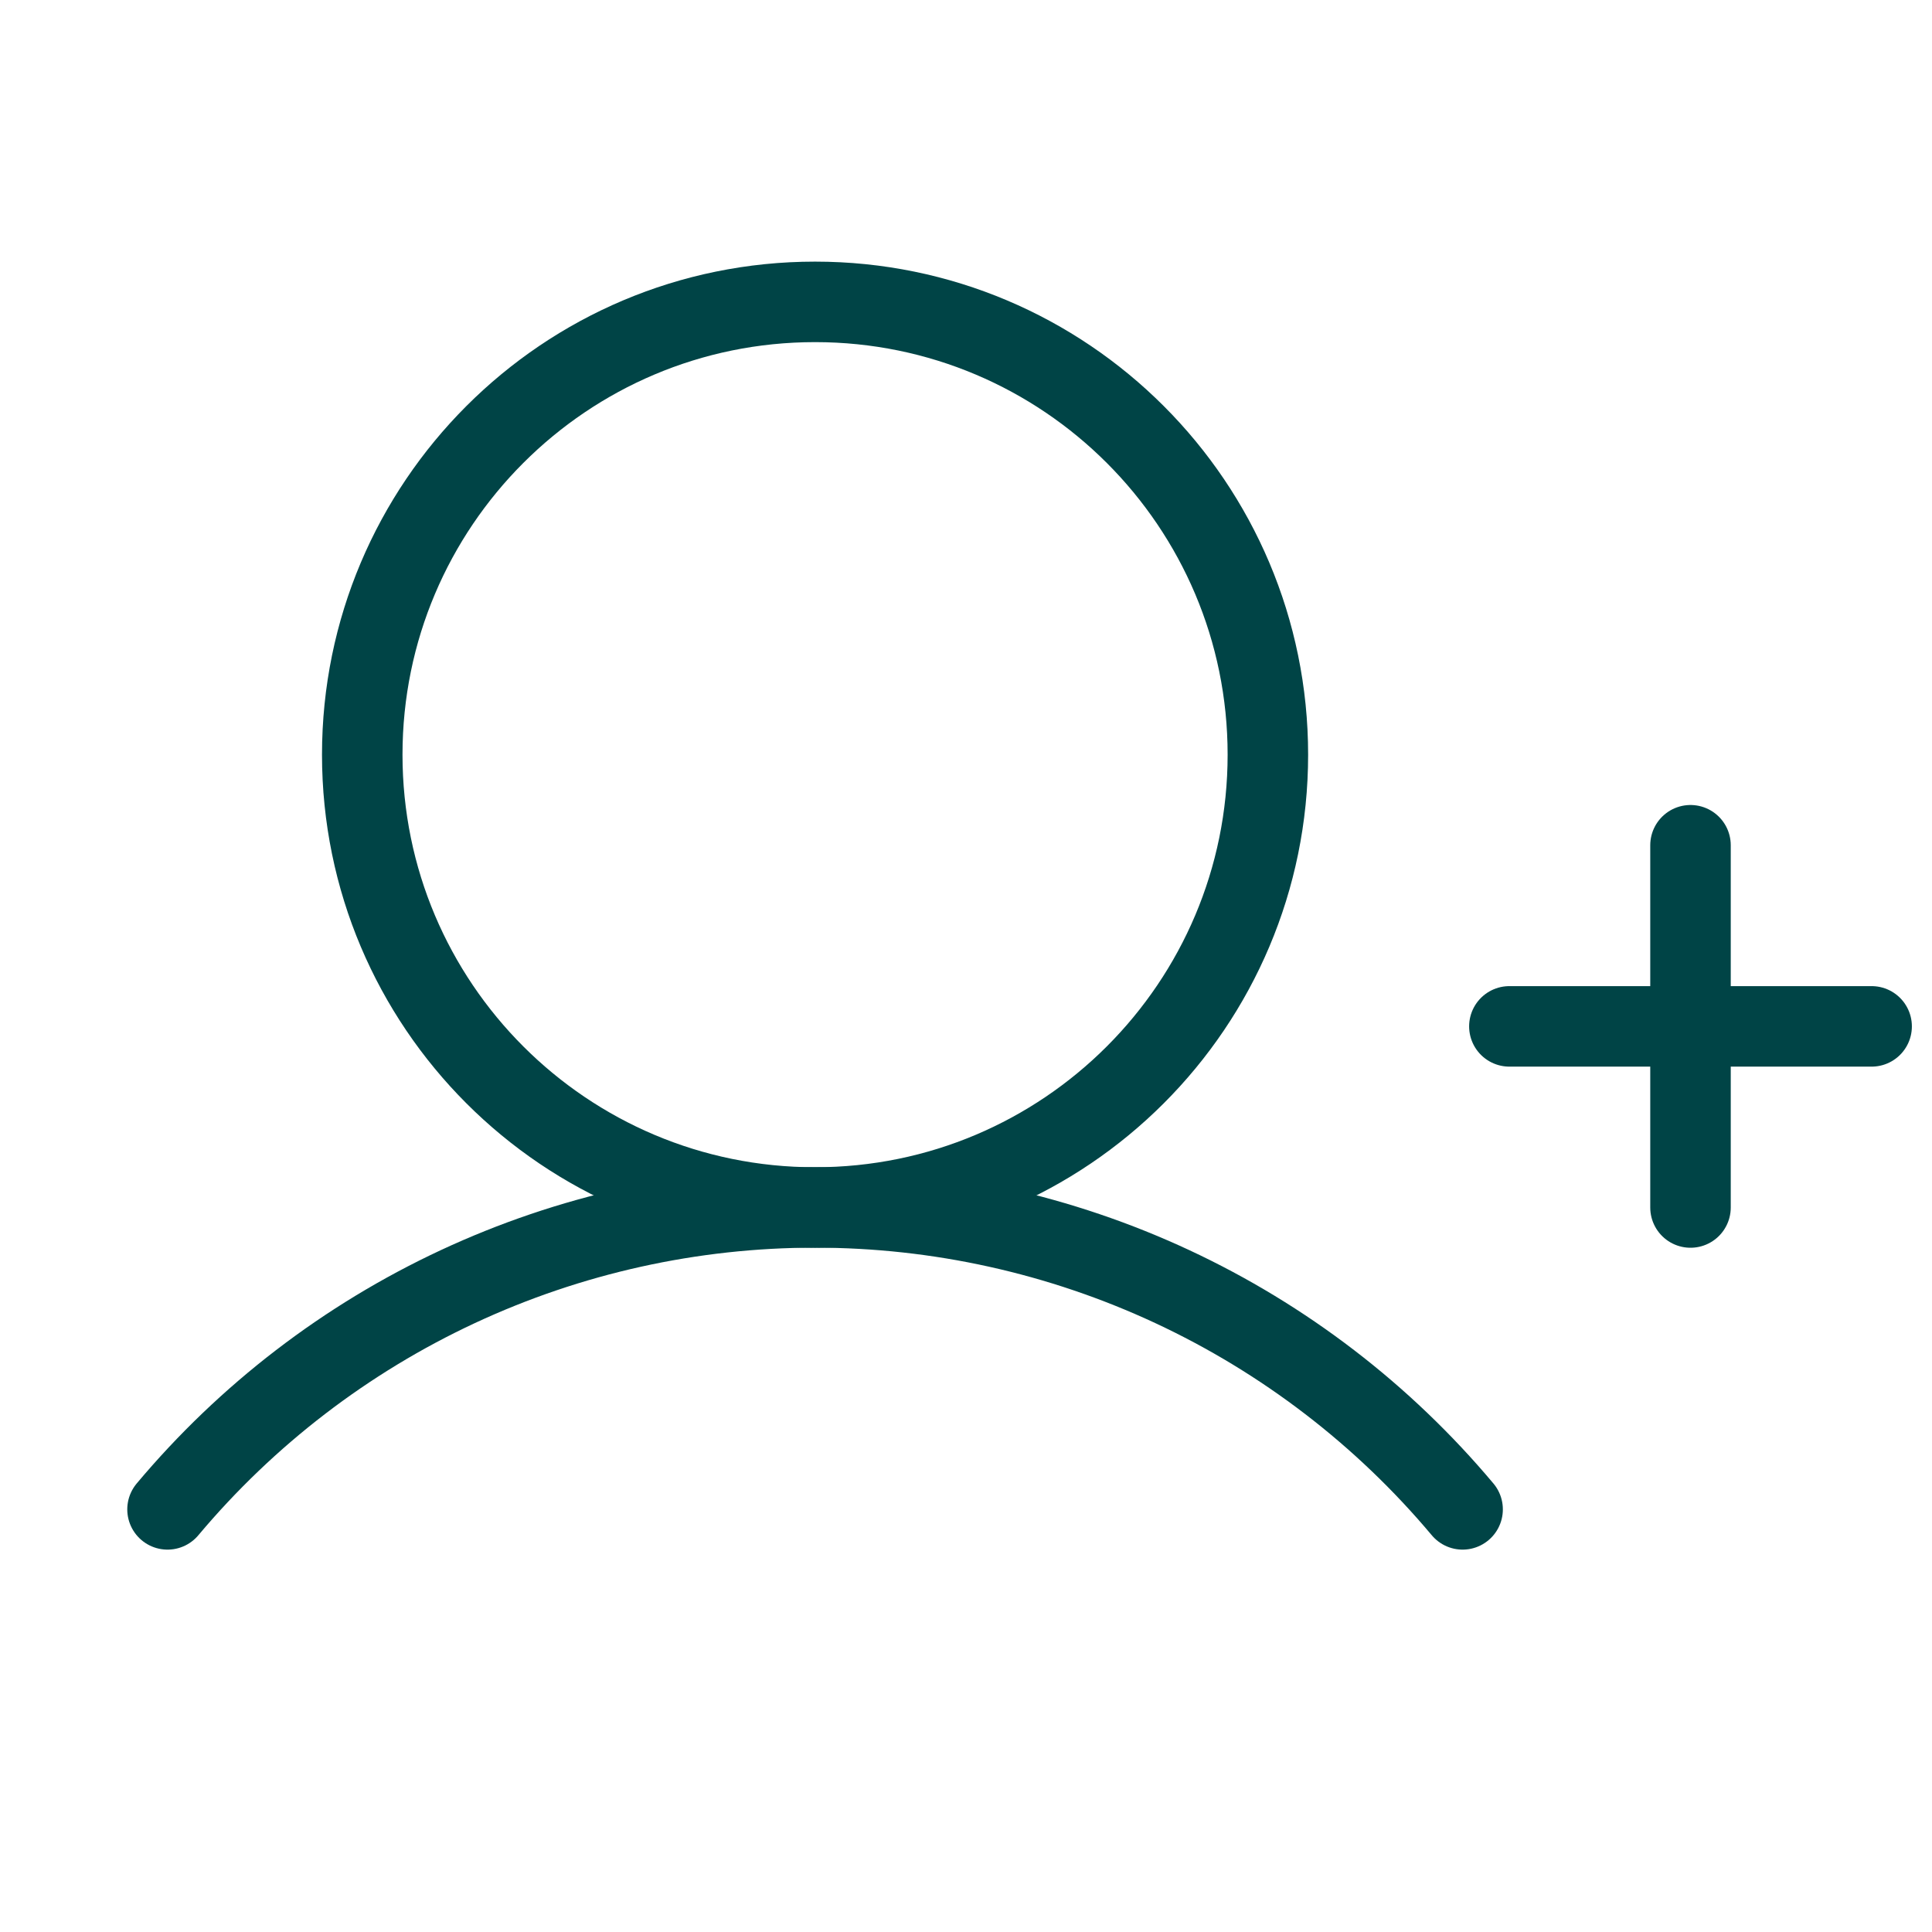 <svg width="24" height="24" viewBox="0 0 24 24" fill="none" xmlns="http://www.w3.org/2000/svg">
<path d="M18.75 12.75H23.25" stroke="#004446" stroke-linecap="round" stroke-linejoin="round"/>
<path d="M21 10.5V15" stroke="#004446" stroke-linecap="round" stroke-linejoin="round"/>
<path d="M10.125 15C13.232 15 15.75 12.482 15.75 9.375C15.75 6.268 13.232 3.75 10.125 3.75C7.018 3.75 4.5 6.268 4.5 9.375C4.5 12.482 7.018 15 10.125 15Z" stroke="#004446" stroke-linecap="round" stroke-linejoin="round"/>
<path d="M2.081 18.75C3.067 17.575 4.298 16.631 5.687 15.983C7.077 15.335 8.592 14.999 10.125 14.999C11.658 14.999 13.173 15.335 14.563 15.983C15.952 16.631 17.183 17.575 18.169 18.75" stroke="#004446" stroke-linecap="round" stroke-linejoin="round"/>
</svg>
